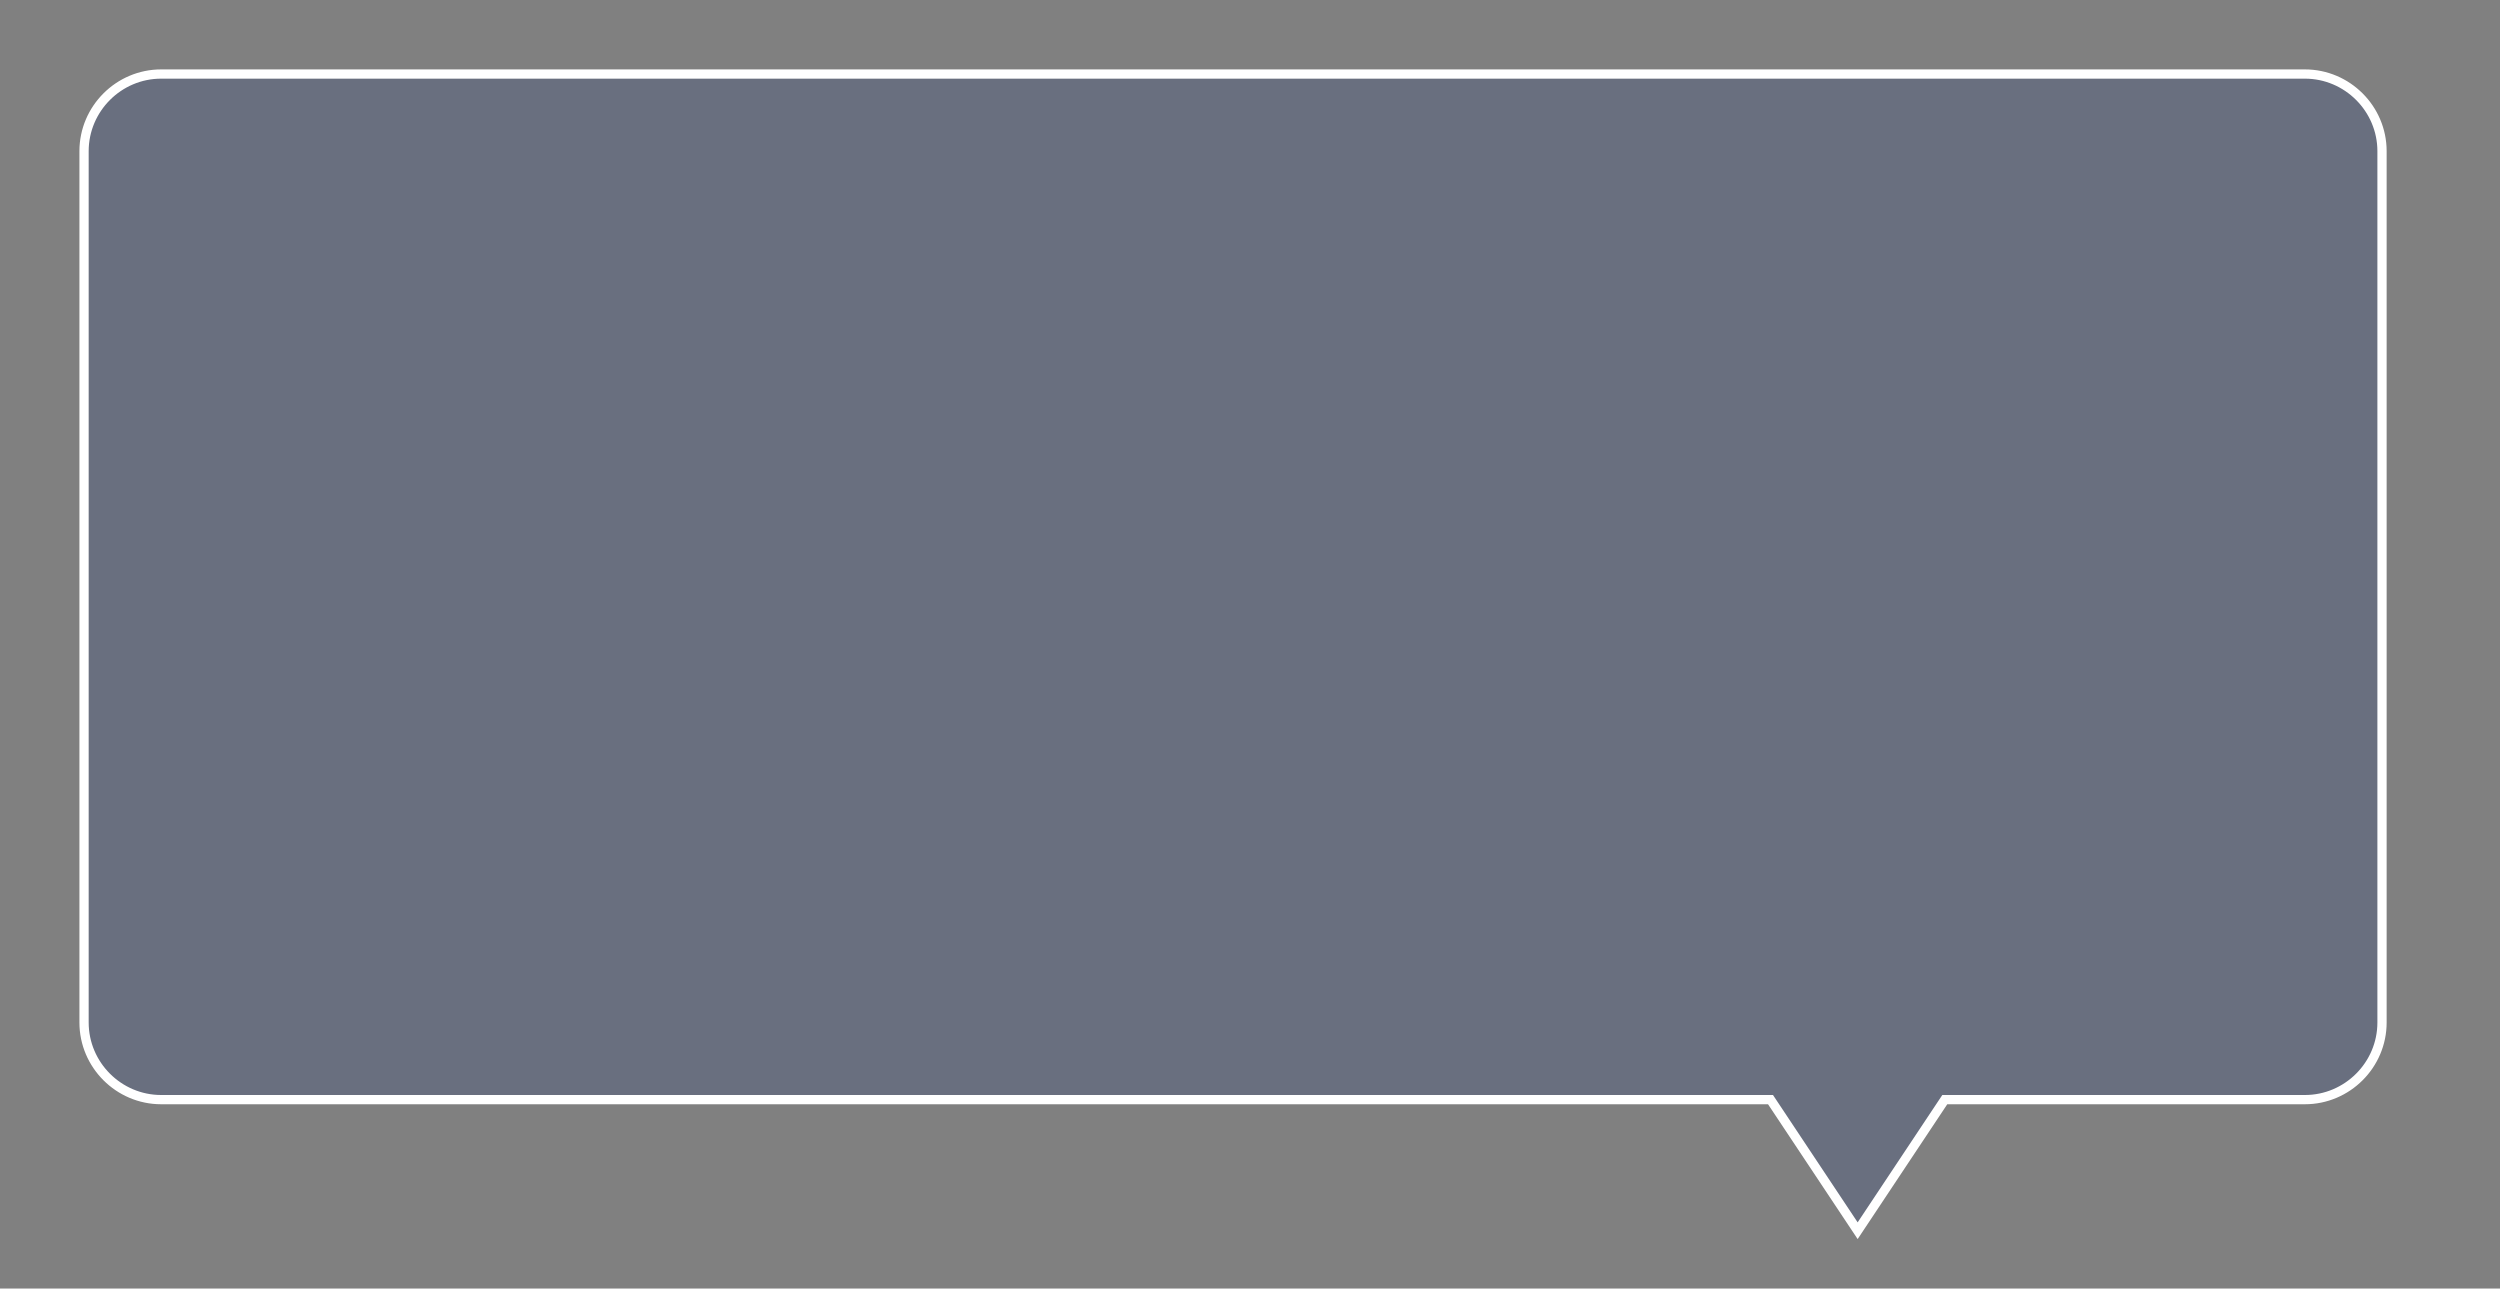 <?xml version="1.0" encoding="UTF-8"?> <!-- Generator: Adobe Illustrator 25.2.1, SVG Export Plug-In . SVG Version: 6.00 Build 0) --> <svg xmlns="http://www.w3.org/2000/svg" xmlns:xlink="http://www.w3.org/1999/xlink" id="Слой_1" x="0px" y="0px" viewBox="0 0 324.2 167.1" style="enable-background:new 0 0 324.2 167.1;" xml:space="preserve"><rect x="0" y="0" width="324.2" height="167.1" fill="#808080" stroke="none"/> <style type="text/css"> .st0{fill-rule:evenodd;clip-rule:evenodd;fill:#01237C;fill-opacity:0.18;stroke:#FFFFFF;stroke-width:1.2;stroke-miterlimit:10;} </style> <path class="st0" d="M20.9,9.6c-5.5,0-10,4.5-10,10v113c0,5.5,4.5,10,10,10h208.7l11.3,17l11.3-17h46.7c5.5,0,10-4.5,10-10v-113 c0-5.5-4.5-10-10-10H20.9z"></path> </svg> 